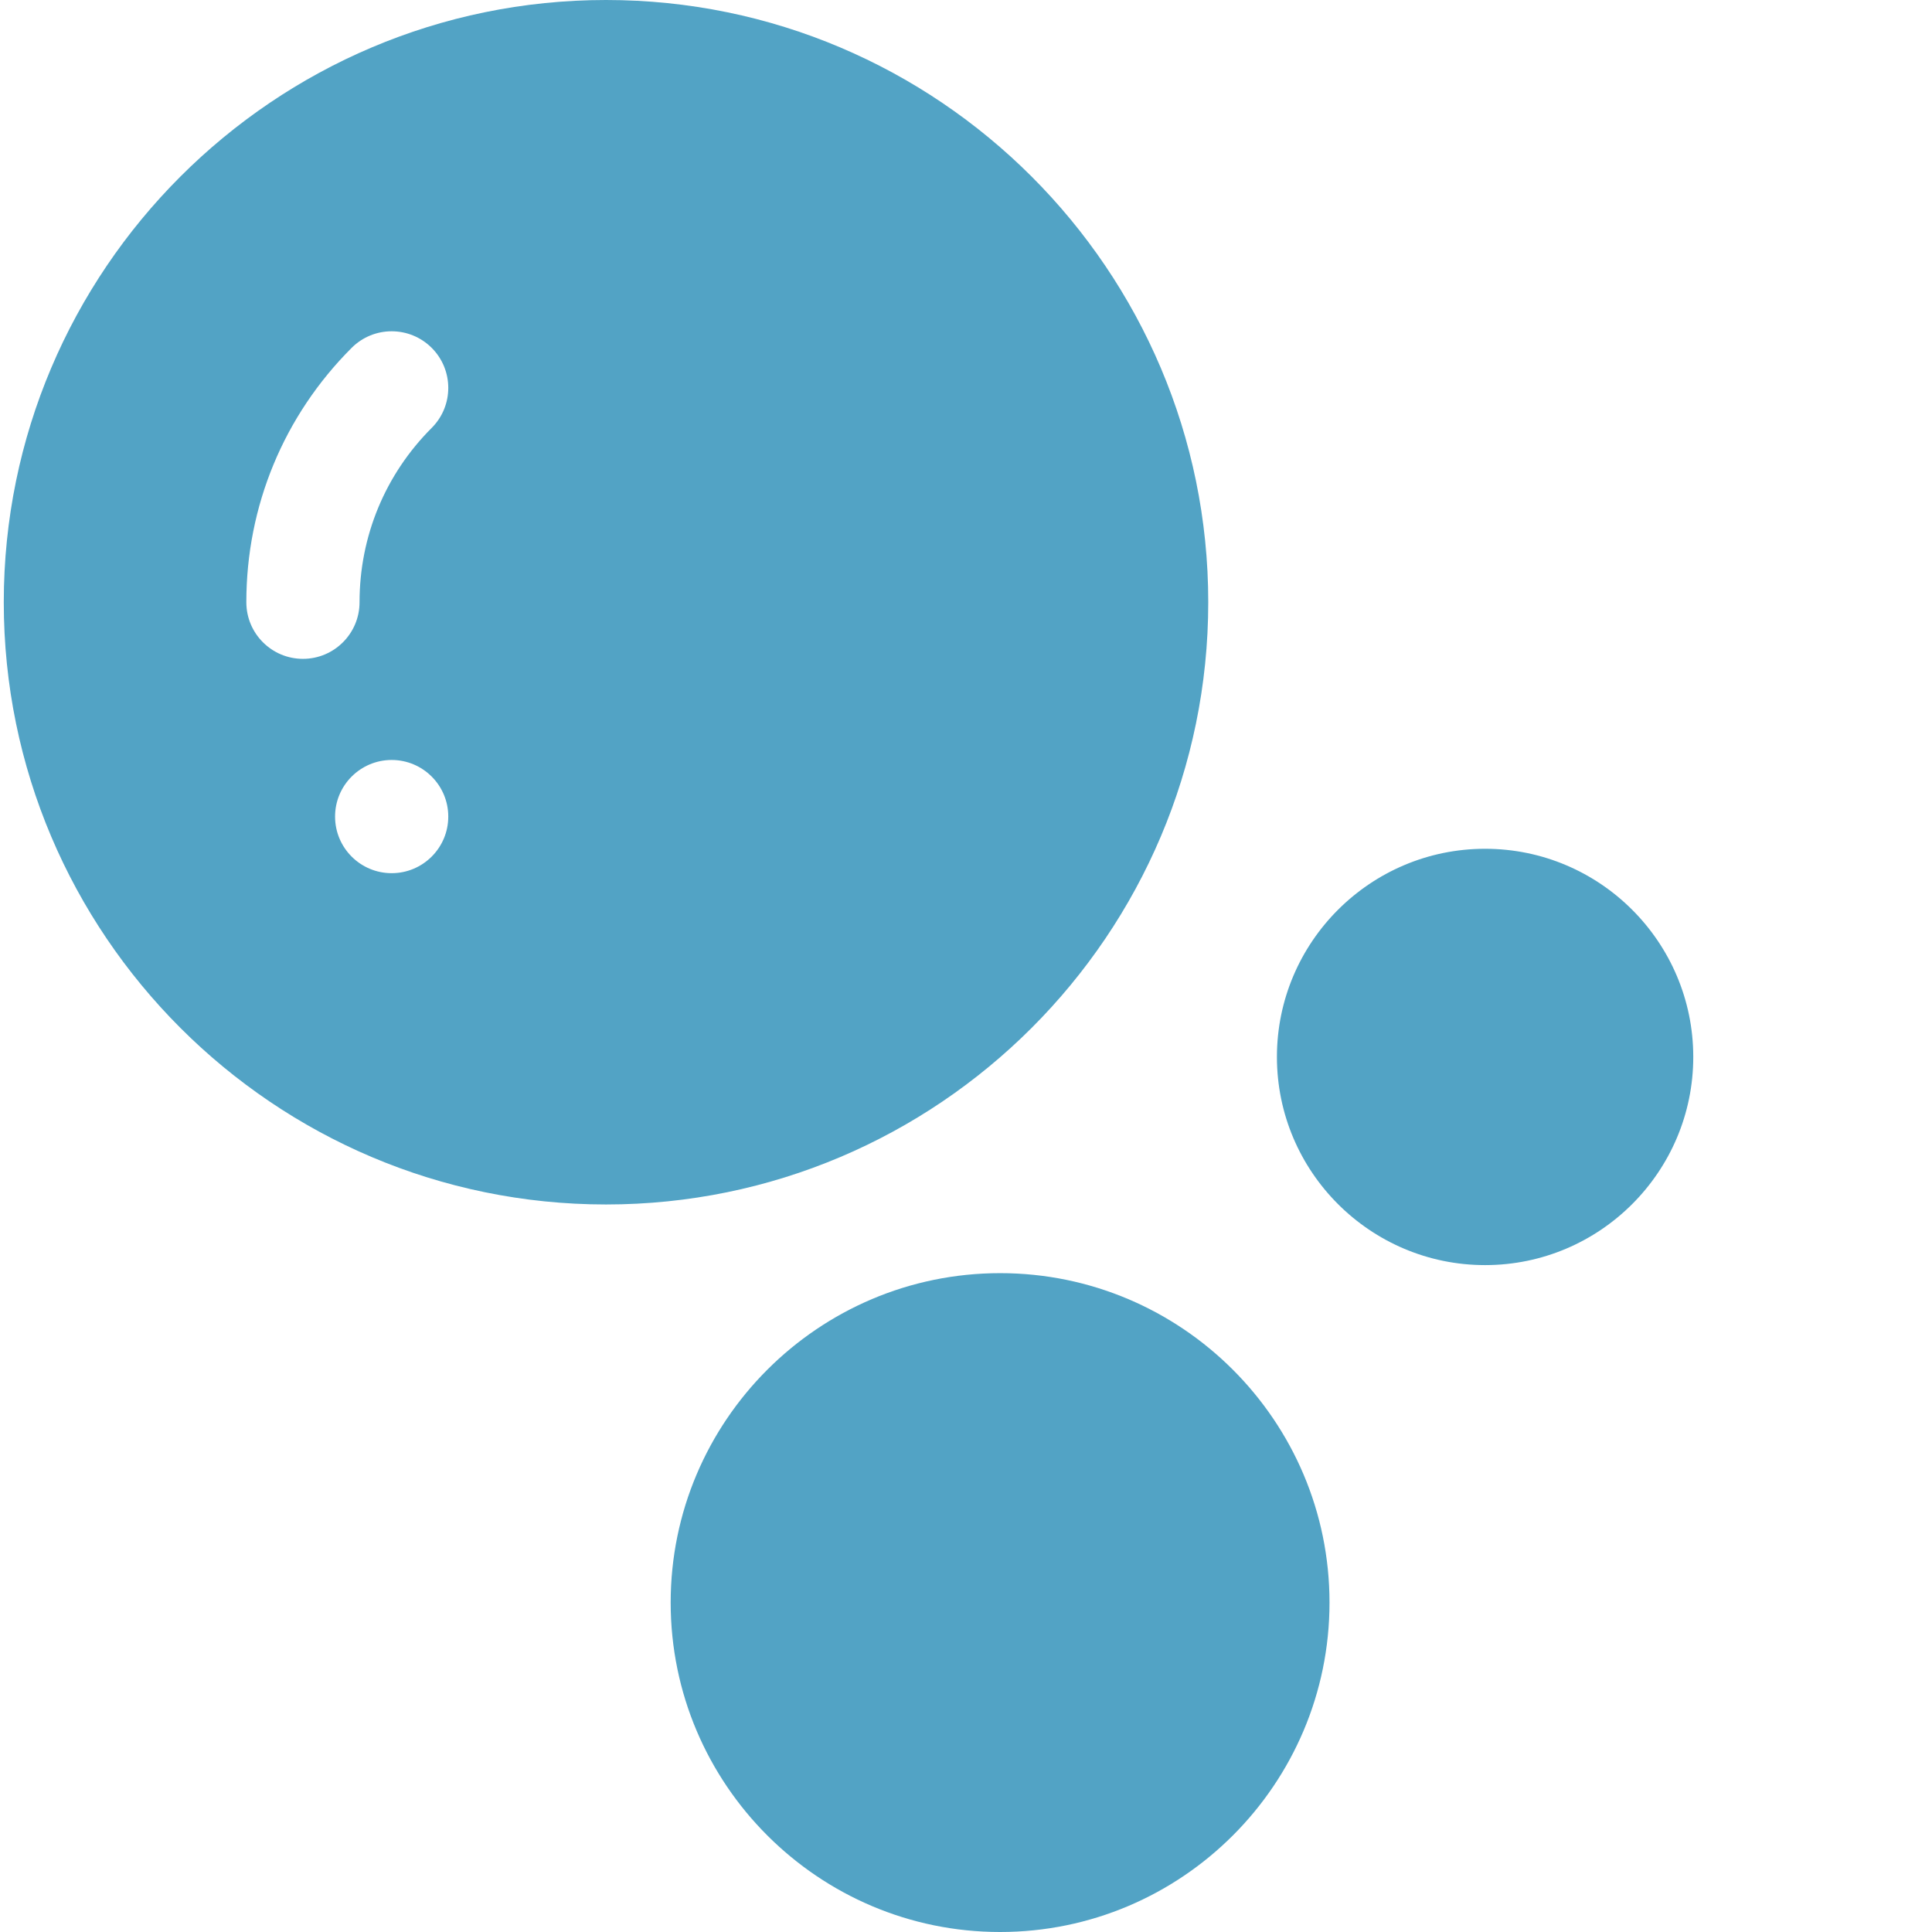 <svg class="" xml:space="preserve" style="enable-background:new 0 0 512 512" viewBox="0 0 511 512" y="0" x="0" height="512" width="512" xmlns:xlink="http://www.w3.org/1999/xlink" version="1.1" xmlns="http://www.w3.org/2000/svg"><g><path class="" data-sanitized-data-original="#000000" data-original="#000000" opacity="1" fill="#52a3c5" d="M319.7 159.602C319.7 71.598 248.104 0 160.101 0 72.098 0 .5 71.598.5 159.602c0 88.003 71.598 159.597 159.602 159.597 88.003 0 159.597-71.594 159.597-159.597zm-254.919 0c0-25.473 9.91-49.415 27.907-67.415 5.859-5.855 15.355-5.859 21.214 0s5.86 15.356 0 21.215c-12.328 12.332-19.12 28.739-19.12 46.2 0 8.28-6.716 15-15 15-8.282 0-15-6.72-15-15zm38.516 71.8c-8.281 0-15-6.718-15-15 0-8.277 6.719-15 15-15s15 6.723 15 15c0 8.282-6.719 15-15 15zM264.535 337.398c-48.137 0-87.3 39.164-87.3 87.301S216.394 512 264.534 512c48.137 0 87.3-39.164 87.3-87.3s-39.163-87.302-87.3-87.302zM393.066 224.934c-30.418 0-55.168 24.746-55.168 55.168 0 30.418 24.75 55.164 55.168 55.164s55.168-24.746 55.168-55.164c0-30.422-24.75-55.168-55.168-55.168zm0 0"></path></g></svg>